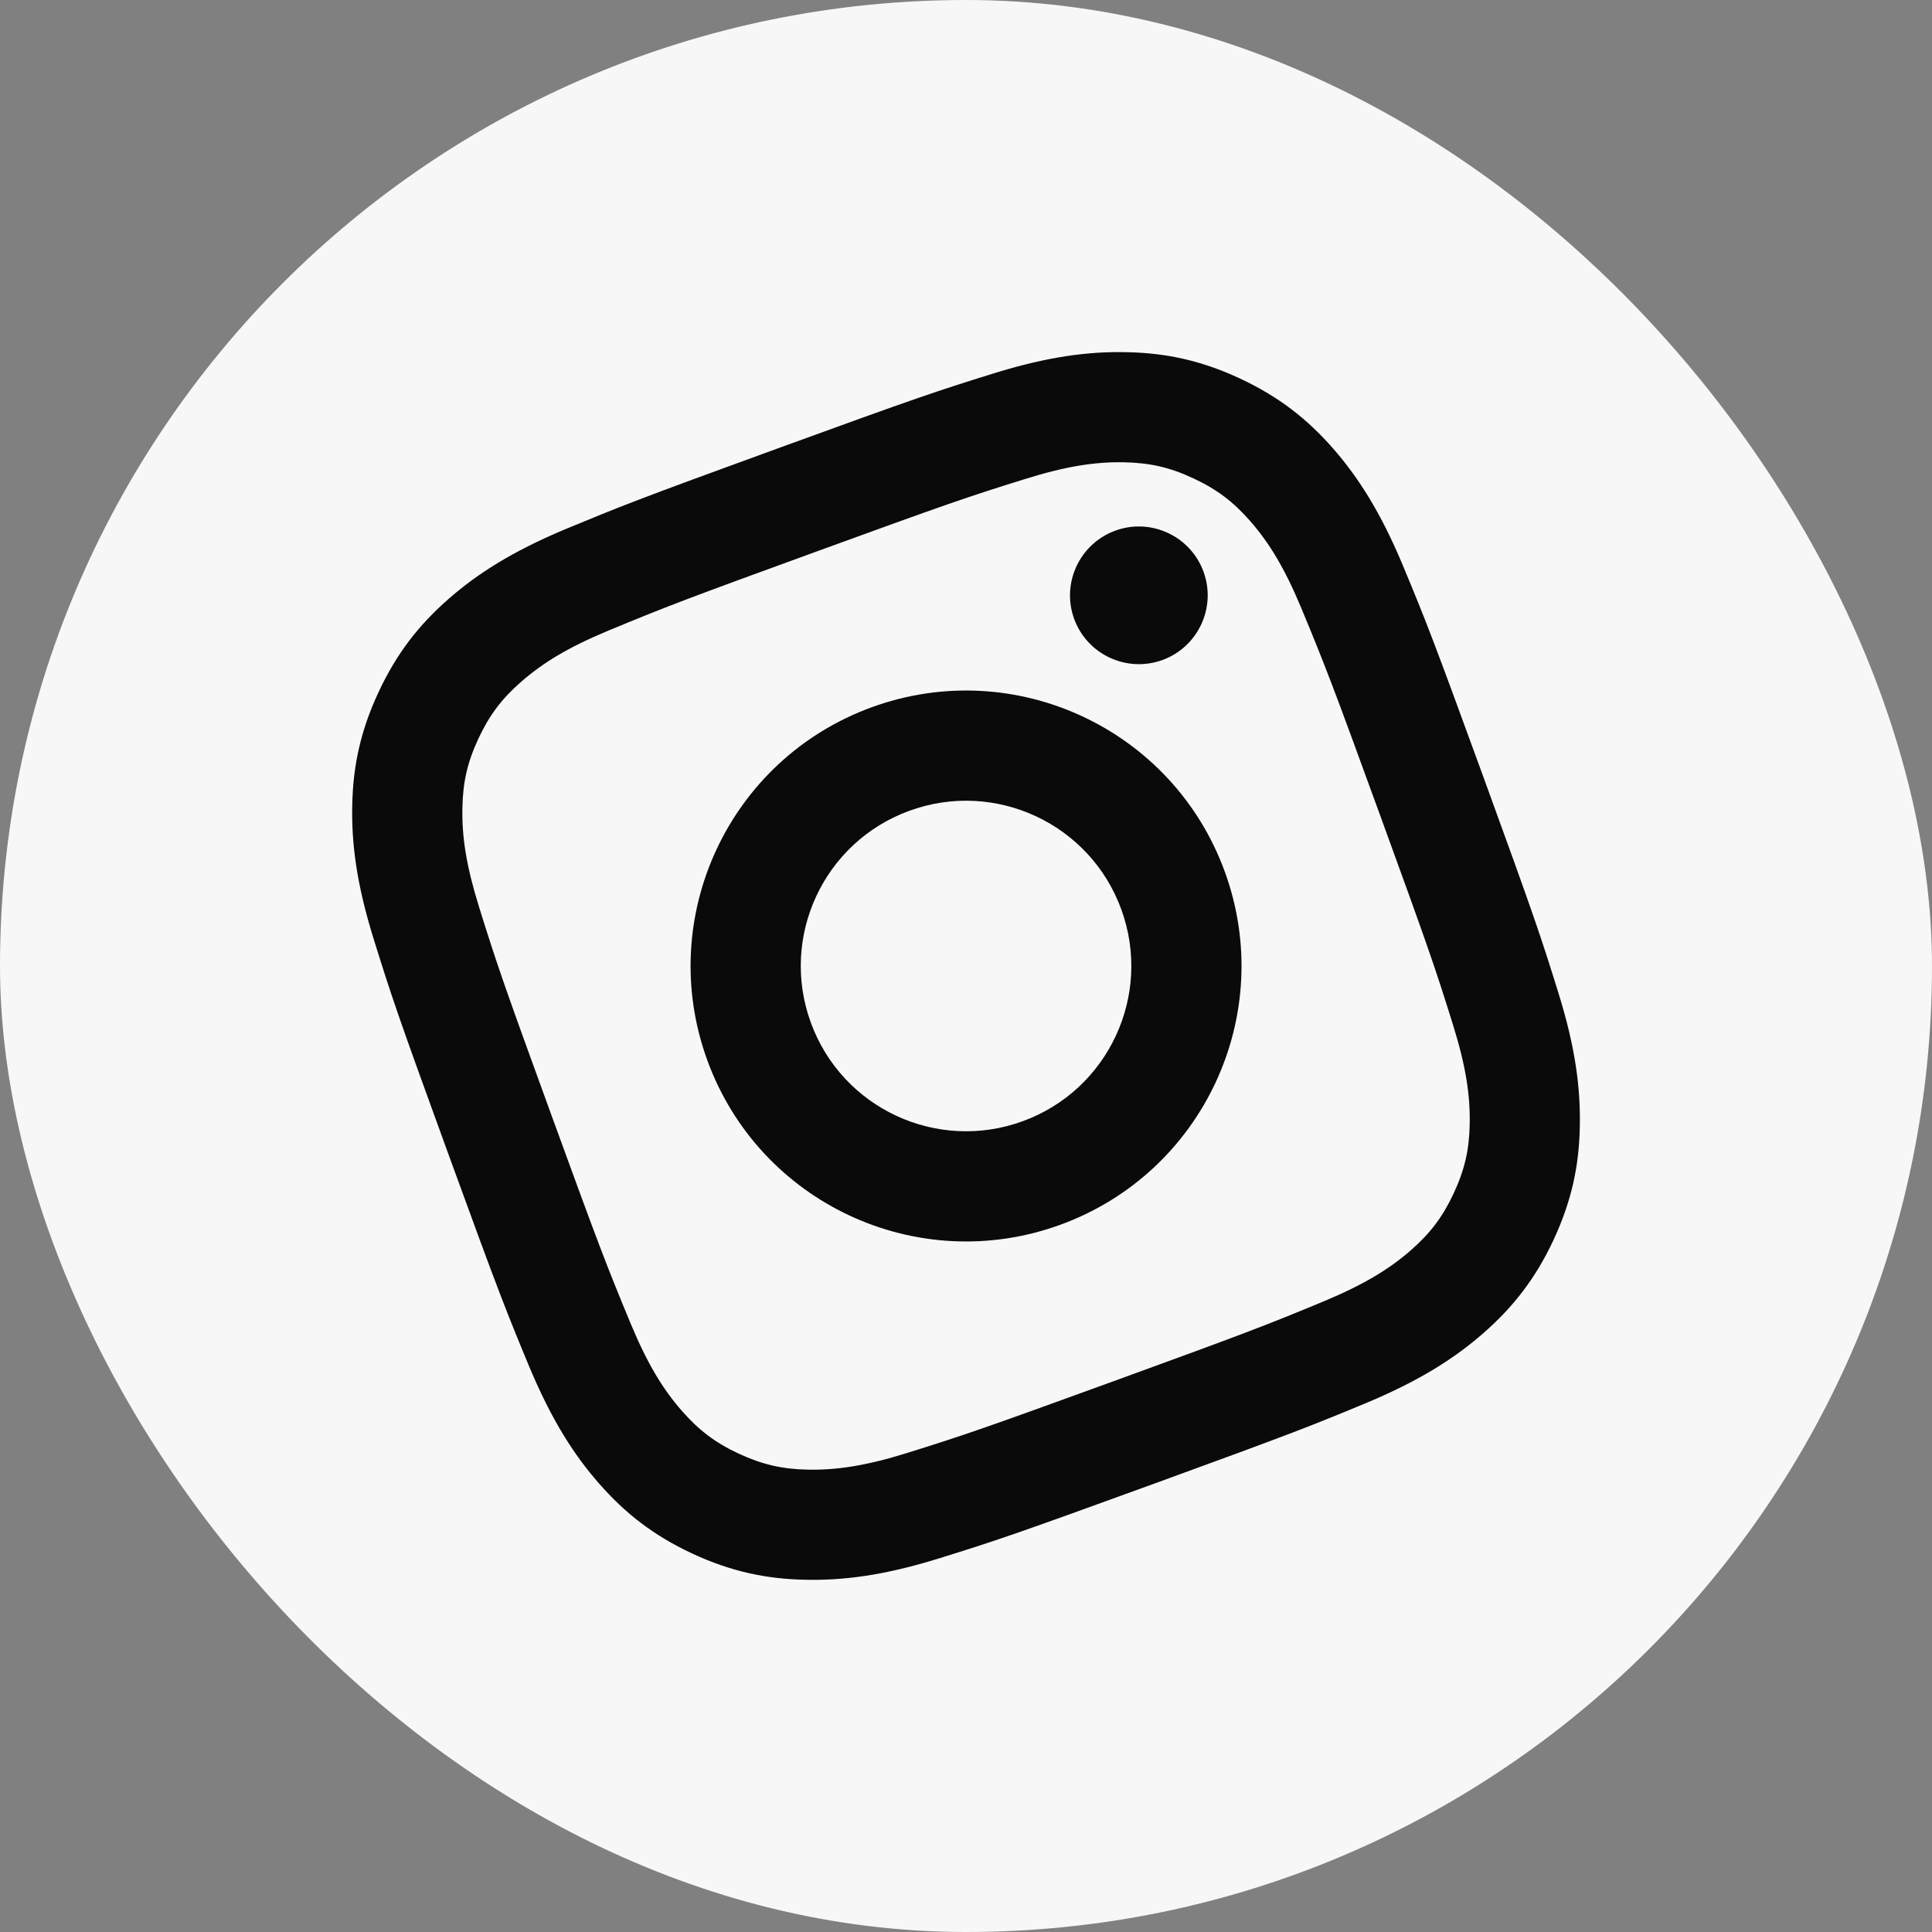 <svg width="38" height="38" viewBox="0 0 38 38" fill="none" xmlns="http://www.w3.org/2000/svg">
<rect x="0" y="0" width="38" height="38" fill="#808080" stroke="none"/>
<rect width="38" height="38" rx="19" fill="#F7F7F7"/>
<g clip-path="url(#clip0_2173_89)">
<path d="M17.889 15.946C16.202 16.56 15.333 18.424 15.947 20.111C16.561 21.798 18.426 22.668 20.113 22.054C21.8 21.44 22.669 19.575 22.055 17.888C21.441 16.201 19.576 15.332 17.889 15.946ZM17.148 13.91C19.958 12.887 23.067 14.334 24.091 17.147C25.114 19.957 23.666 23.066 20.854 24.09C18.043 25.113 14.935 23.665 13.911 20.852C12.888 18.042 14.336 14.933 17.148 13.91ZM23.672 11.246C23.928 11.948 23.565 12.726 22.863 12.982C22.16 13.237 21.383 12.874 21.127 12.172C20.872 11.471 21.235 10.693 21.937 10.437C22.637 10.181 23.417 10.544 23.672 11.246ZM16.037 10.856C13.518 11.773 13.11 11.929 11.957 12.407C11.172 12.735 10.676 13.037 10.249 13.411C9.87 13.743 9.626 14.064 9.41 14.527C9.193 14.992 9.104 15.384 9.095 15.889C9.083 16.457 9.17 17.03 9.423 17.841C9.779 18.984 9.916 19.379 10.857 21.964C11.774 24.483 11.93 24.891 12.409 26.044C12.736 26.828 13.039 27.325 13.412 27.75C13.745 28.13 14.066 28.375 14.527 28.59C14.994 28.807 15.387 28.896 15.886 28.906C16.46 28.917 17.034 28.83 17.842 28.578C18.985 28.221 19.381 28.084 21.965 27.144C24.484 26.227 24.892 26.071 26.045 25.592C26.827 25.265 27.325 24.962 27.752 24.589C28.131 24.257 28.376 23.934 28.591 23.474C28.809 23.006 28.898 22.614 28.907 22.113C28.919 21.541 28.831 20.967 28.579 20.158C28.223 19.015 28.086 18.62 27.145 16.035C26.228 13.517 26.072 13.108 25.593 11.956C25.266 11.173 24.963 10.675 24.589 10.248C24.258 9.87 23.936 9.625 23.473 9.409C23.008 9.191 22.616 9.103 22.112 9.093C21.544 9.081 20.97 9.169 20.16 9.422C19.017 9.778 18.621 9.915 16.037 10.856ZM15.296 8.82C18.061 7.813 18.41 7.698 19.515 7.353C20.616 7.009 21.418 6.911 22.158 6.927C22.923 6.942 23.617 7.085 24.389 7.445C25.16 7.805 25.716 8.246 26.22 8.821C26.706 9.378 27.147 10.055 27.592 11.12C28.036 12.188 28.174 12.529 29.181 15.294C30.188 18.06 30.303 18.409 30.647 19.513C30.992 20.615 31.088 21.416 31.073 22.157C31.059 22.922 30.915 23.616 30.556 24.388C30.196 25.159 29.753 25.715 29.18 26.218C28.622 26.706 27.945 27.146 26.881 27.591C25.812 28.035 25.472 28.173 22.706 29.18C19.941 30.186 19.592 30.302 18.487 30.646C17.386 30.99 16.585 31.087 15.844 31.072C15.079 31.057 14.384 30.914 13.613 30.555C12.841 30.195 12.285 29.752 11.782 29.178C11.294 28.621 10.855 27.944 10.409 26.879C9.966 25.811 9.828 25.471 8.821 22.705C7.814 19.939 7.699 19.59 7.355 18.486C7.01 17.384 6.913 16.583 6.928 15.842C6.943 15.078 7.086 14.383 7.446 13.612C7.806 12.84 8.248 12.284 8.822 11.781C9.38 11.293 10.056 10.854 11.121 10.408C12.19 9.965 12.53 9.826 15.296 8.82Z" fill="#0A0A0A"/>
</g>
<defs>
<clipPath id="clip0_2173_89">
<rect width="26" height="26" fill="white" transform="translate(2.338 11.23) rotate(-20)"/>
</clipPath>
</defs>
</svg>
